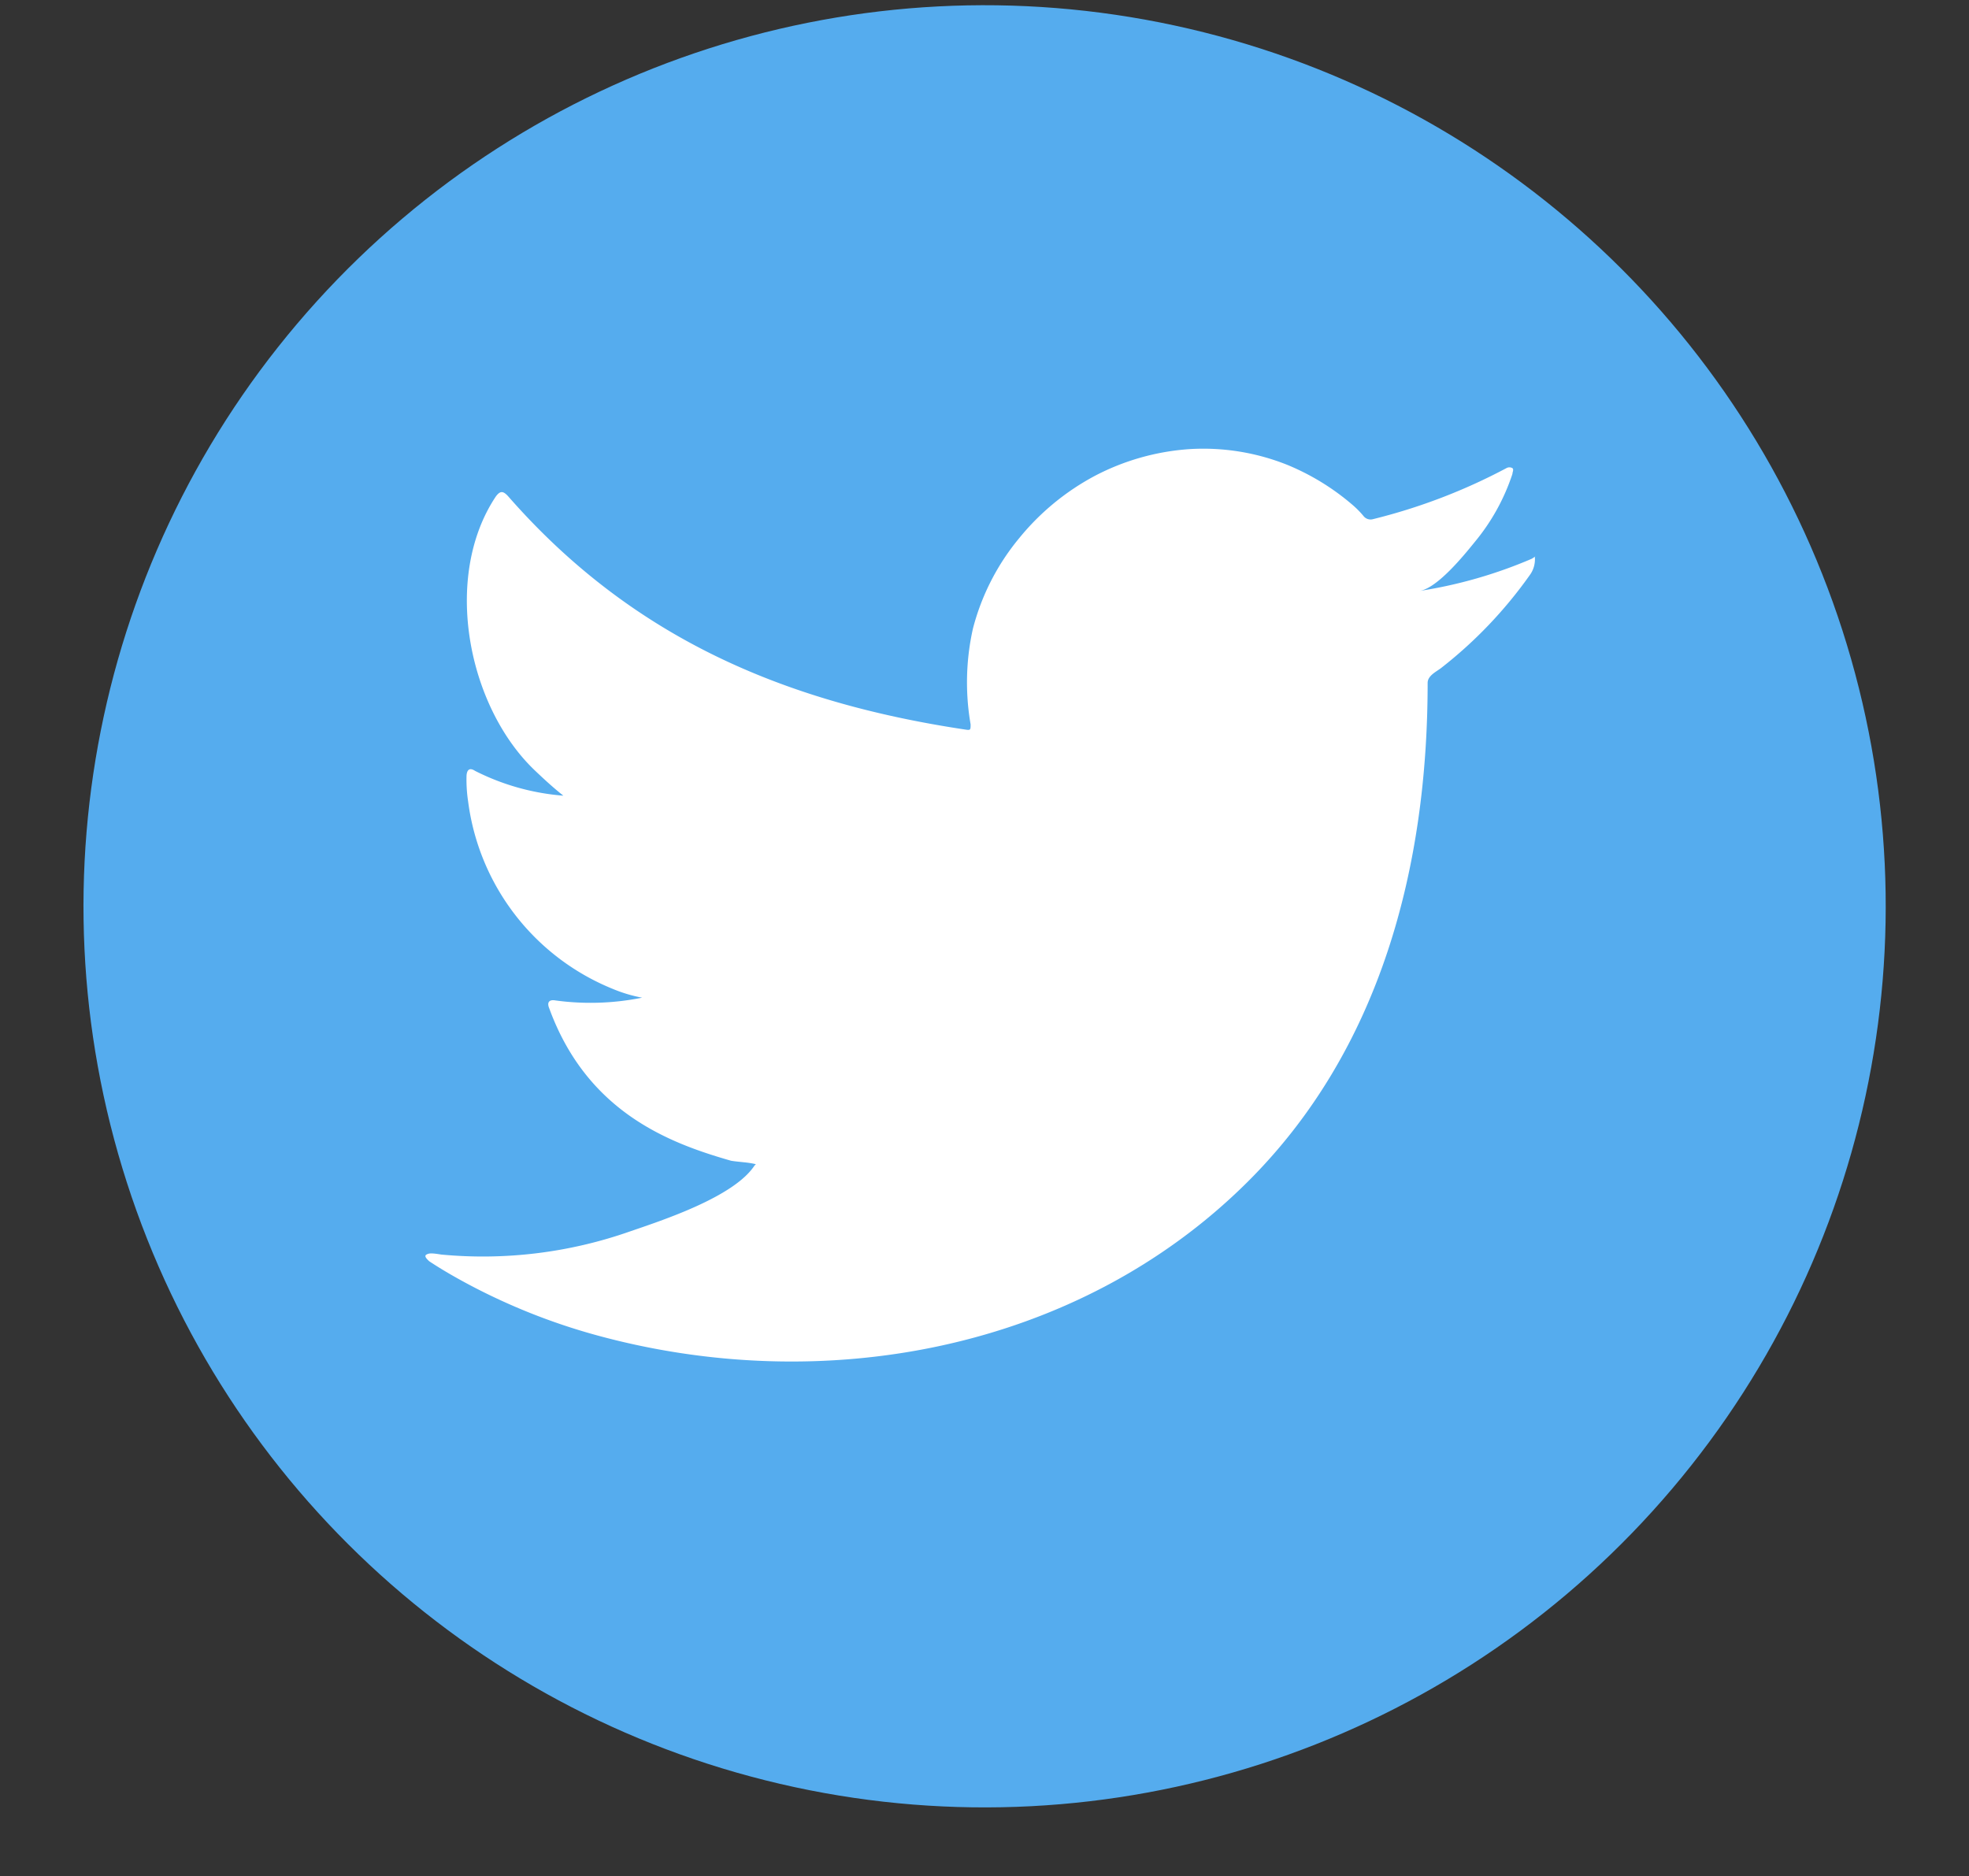 <svg id="レイヤー_1" data-name="レイヤー 1" xmlns="http://www.w3.org/2000/svg" viewBox="0 0 85 81"><rect x="0" y="0" width="85" height="81" fill="#333333" stroke="none"/><defs><style>.cls-1{fill:#55acee;}.cls-2{fill:#fff;}</style></defs><title>icon_tw</title><circle class="cls-1" cx="42.5" cy="39.13" r="38.9" transform="translate(-4.7 72.43) rotate(-77.84)"/><path class="cls-2" d="M66.13,24.12a20,20,0,0,1-4.84,1.39c.77-.13,1.92-1.55,2.38-2.12a9,9,0,0,0,1.62-2.93c0-.08.07-.19,0-.25a.26.26,0,0,0-.26,0,25,25,0,0,1-5.75,2.2.39.39,0,0,1-.4-.11,4,4,0,0,0-.5-.51,10.37,10.37,0,0,0-2.78-1.71,9.75,9.75,0,0,0-4.27-.69,10.3,10.3,0,0,0-4.06,1.15A10.67,10.67,0,0,0,44,23.23a10.07,10.07,0,0,0-2,3.91,10.63,10.63,0,0,0-.1,4.13c0,.23,0,.26-.2.23-7.9-1.18-14.44-4-19.75-10.06-.23-.26-.36-.26-.55,0-2.32,3.49-1.2,9.09,1.71,11.84.39.37.78.73,1.21,1.07a10.17,10.17,0,0,1-3.81-1.07c-.23-.15-.35-.06-.37.2a6.29,6.29,0,0,0,.07,1.13,10.13,10.13,0,0,0,6.24,8.08,6.2,6.2,0,0,0,1.27.38,11.23,11.23,0,0,1-3.74.12c-.27-.05-.38.08-.27.34,1.64,4.49,5.19,5.82,7.85,6.58.36.06.71.06,1.07.15l-.06.06c-.89,1.35-3.94,2.35-5.37,2.84a19.15,19.15,0,0,1-8.15,1c-.43-.07-.53-.06-.64,0s0,.18.12.29c.56.37,1.12.69,1.7,1a26.85,26.85,0,0,0,5.44,2.17c9.79,2.71,20.82.72,28.17-6.58,5.77-5.73,7.79-13.64,7.79-21.56,0-.31.37-.48.58-.64a19,19,0,0,0,3.82-4,1.15,1.15,0,0,0,.23-.76v-.05C66.3,24,66.32,24,66.13,24.12Z"/></svg>